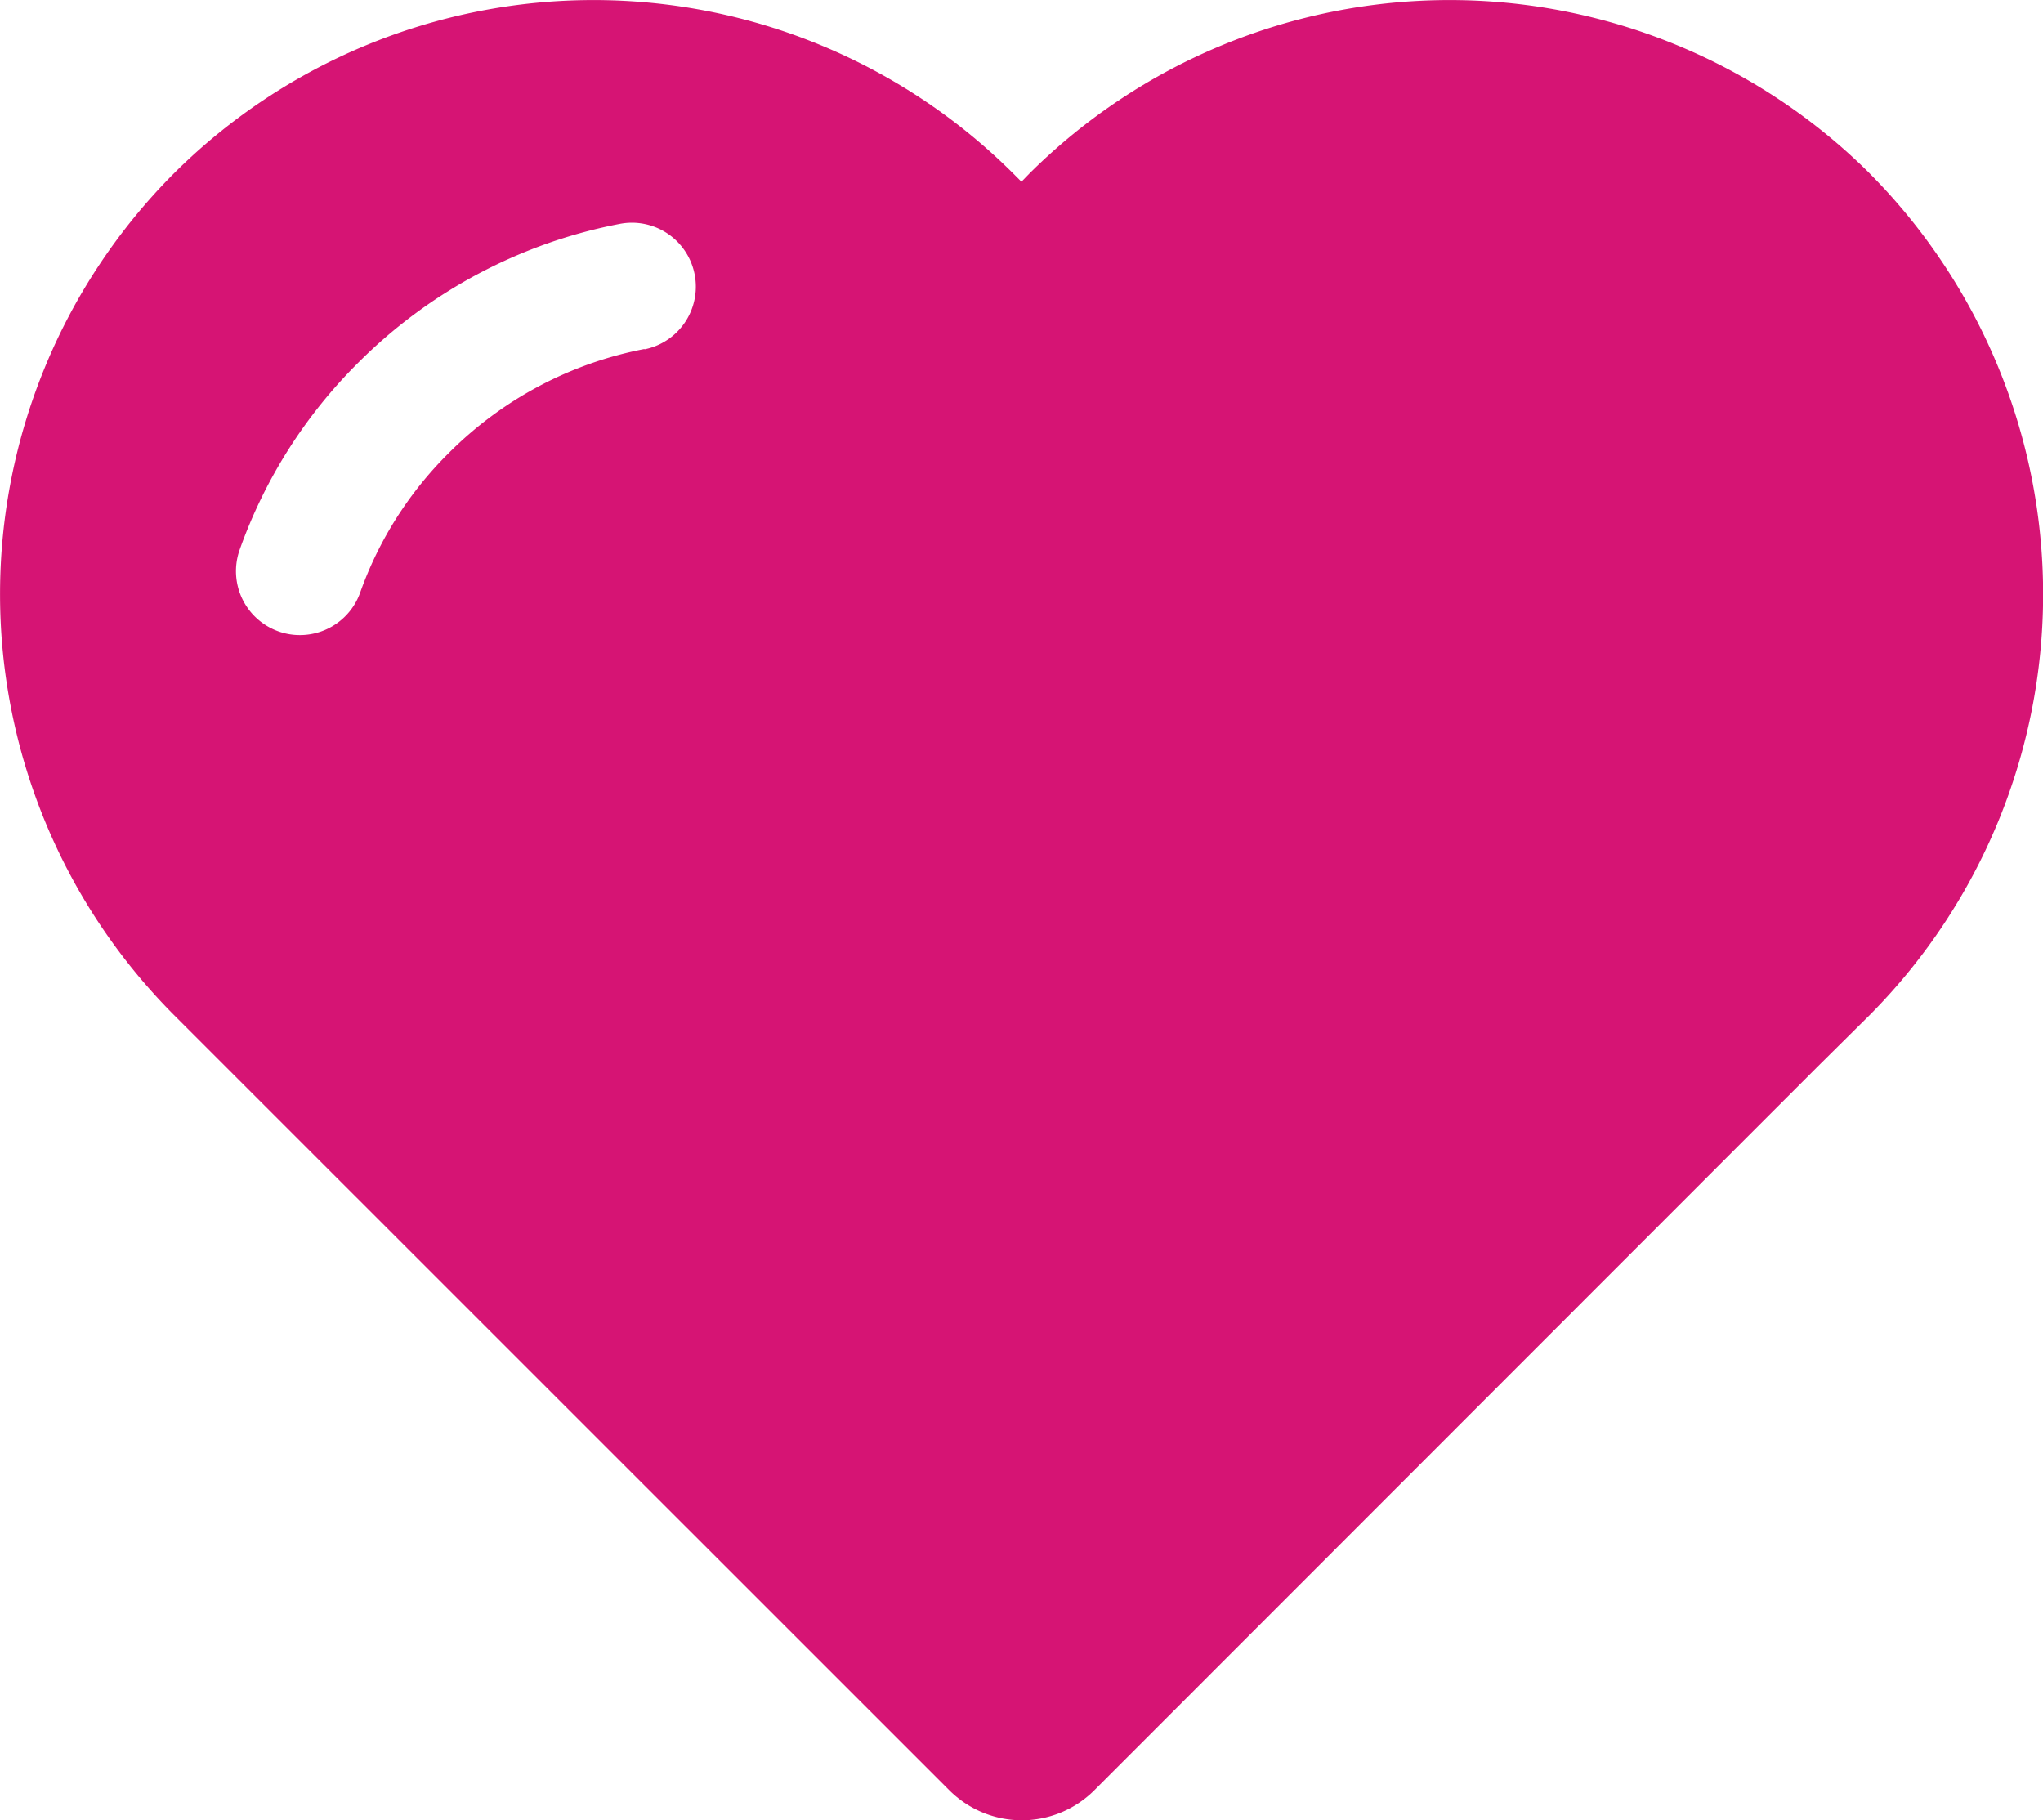 <svg xmlns="http://www.w3.org/2000/svg" width="31.955" height="28.468" viewBox="0 0 31.955 28.468">
  <path id="Path_31600" data-name="Path 31600" d="M37.272,55.531a9.317,9.317,0,0,0-13.151,0L24,55.656l-.125-.125a9.3,9.3,0,0,0-13.137,0,9.323,9.323,0,0,0,0,13.152L22.873,80.816a1.605,1.605,0,0,0,2.265,0l11.3-11.305.836-.828a9.34,9.34,0,0,0,0-13.149ZM18.1,58.273A5.888,5.888,0,0,0,15.042,59.9a5.81,5.81,0,0,0-1.386,2.183,1,1,0,0,1-.942.664.986.986,0,0,1-.336-.058,1,1,0,0,1-.606-1.278,7.8,7.8,0,0,1,1.858-2.928,7.88,7.88,0,0,1,4.1-2.17,1,1,0,0,1,.377,1.964Z" transform="translate(-8.023 -52.814)" fill="#d61474"/>
</svg>
